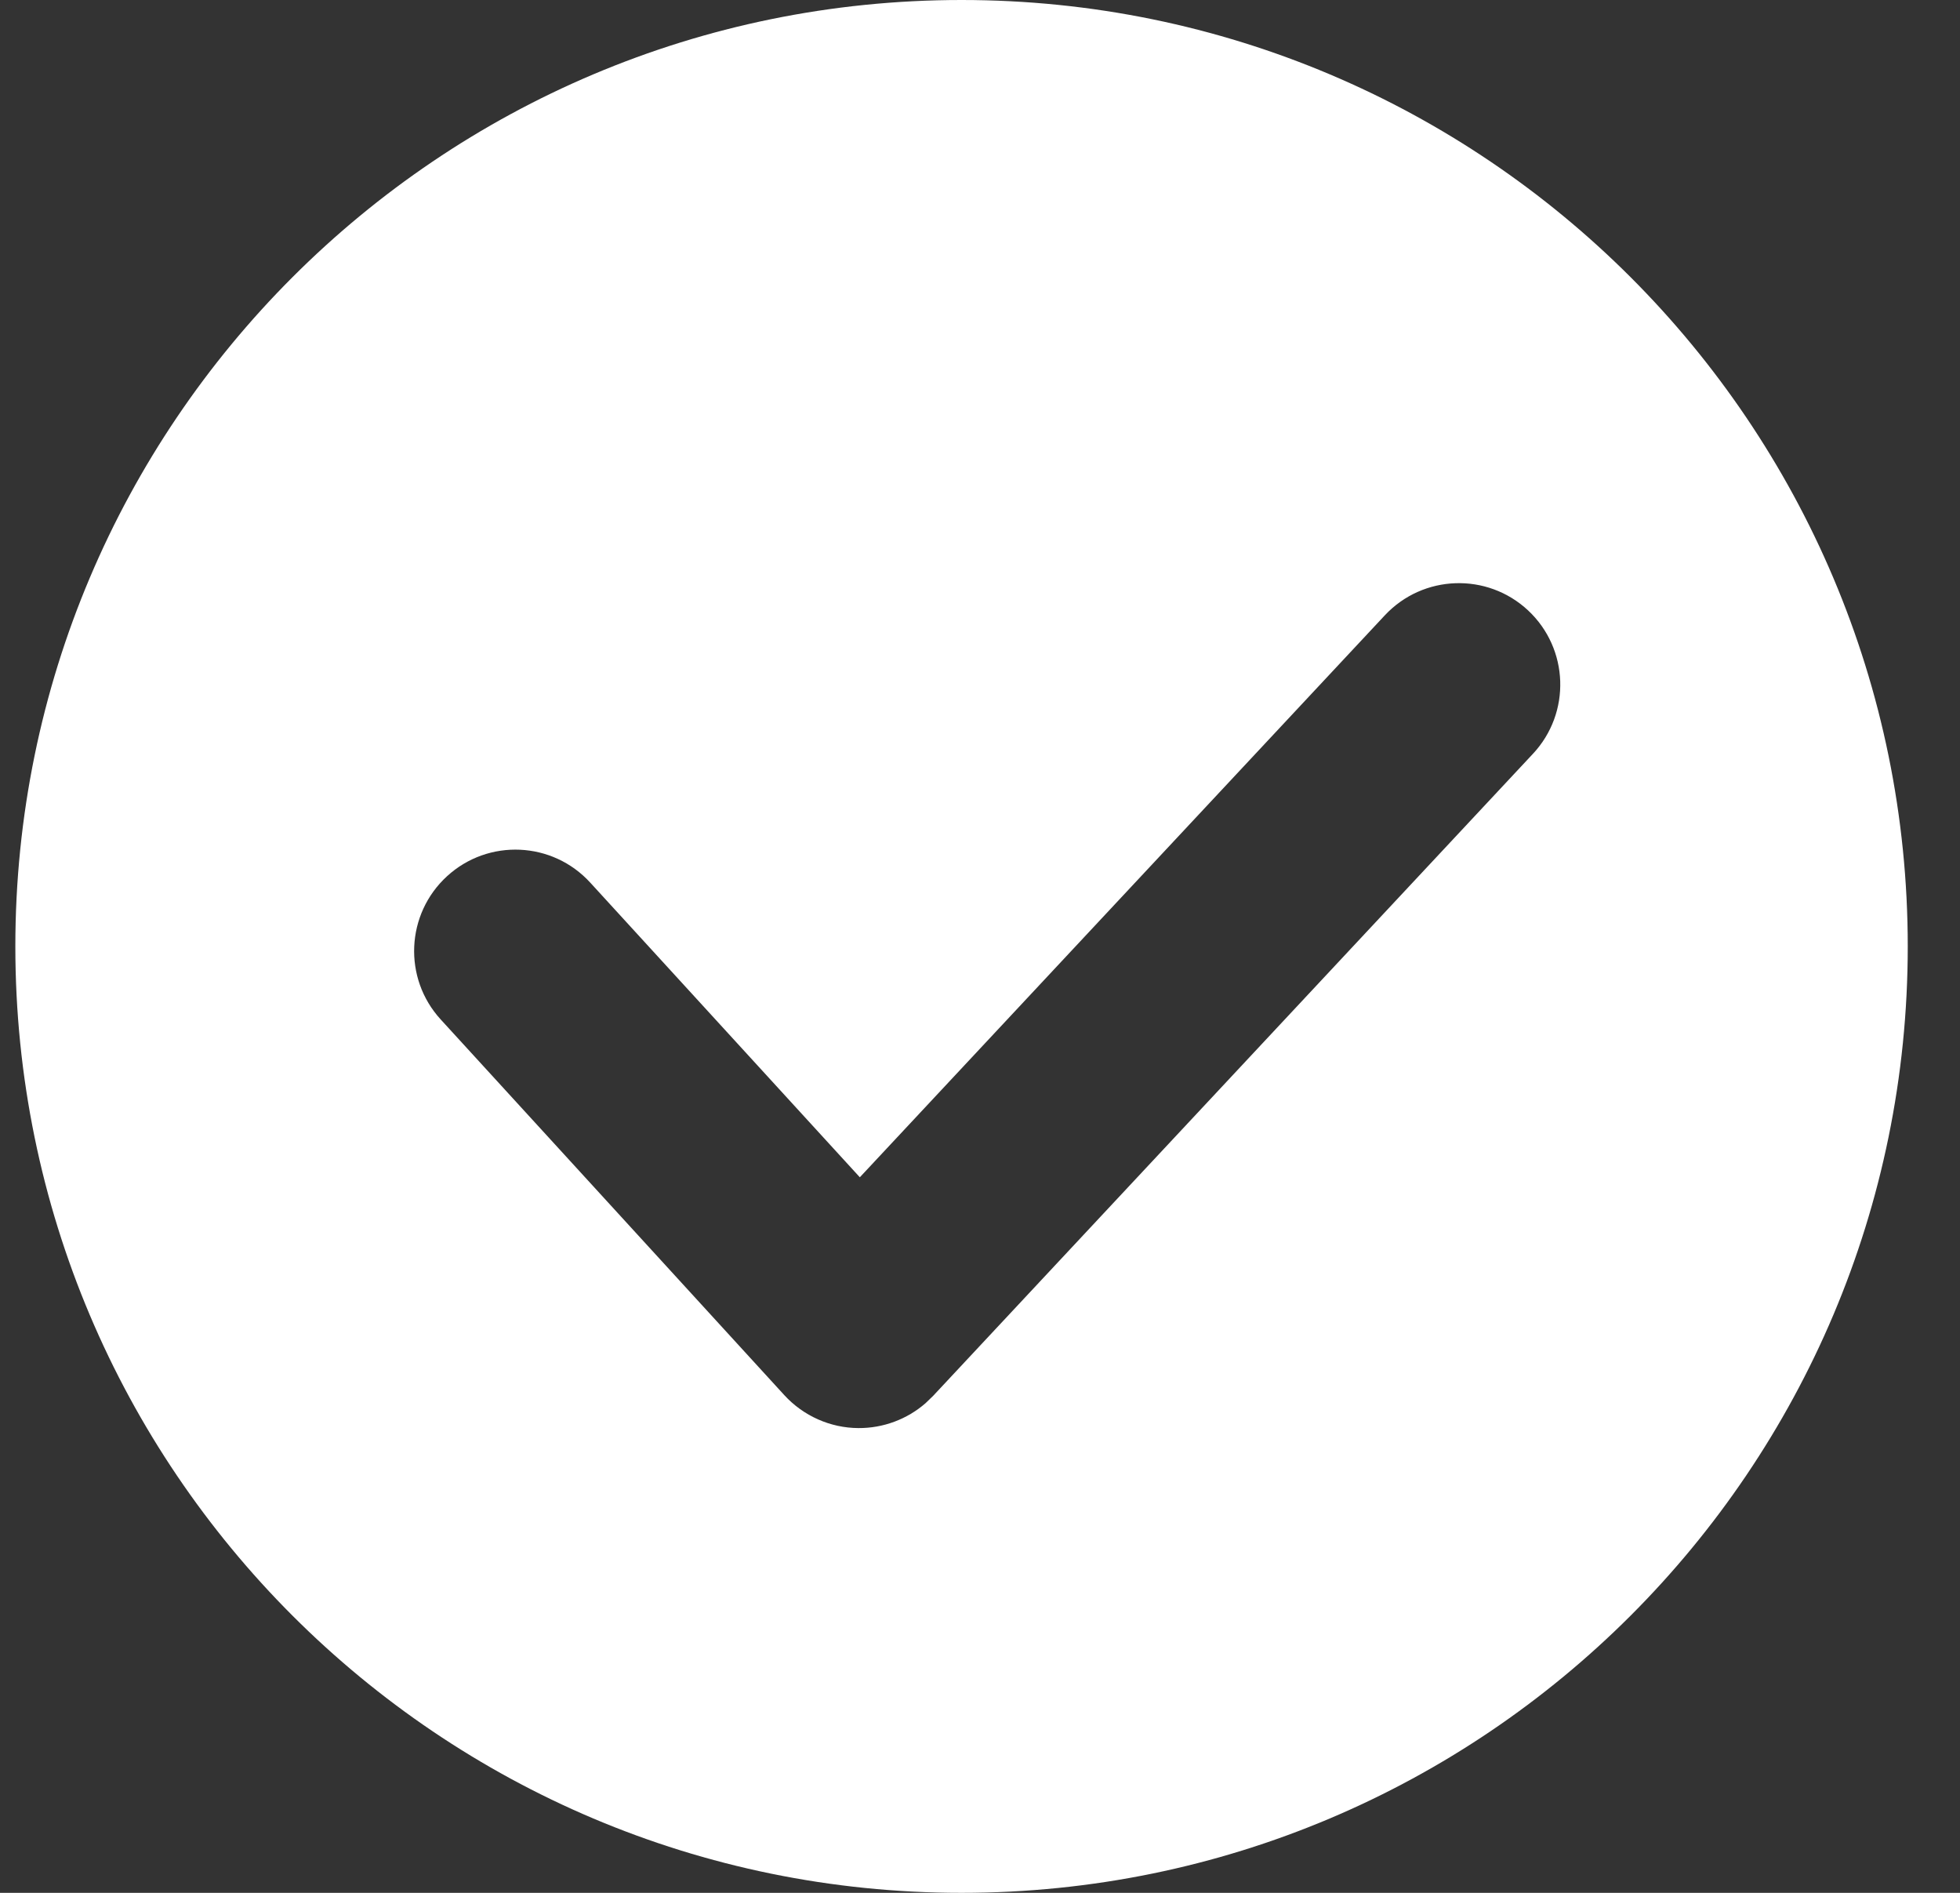 <svg width="29" height="28" viewBox="0 0 29 28" fill="none" xmlns="http://www.w3.org/2000/svg">
<rect x="0" y="0" width="29" height="28" fill="#333333" stroke="none"/>
<path d="M14.227 0C21.959 0 28.227 6.268 28.227 14C28.227 21.732 21.959 28 14.227 28C6.495 28 0.227 21.732 0.227 14C0.227 6.268 6.495 0 14.227 0ZM22.61 9.03C22.005 8.465 21.056 8.497 20.49 9.102L12.722 17.415L8.733 13.056C8.174 12.445 7.226 12.402 6.615 12.961C6.004 13.52 5.961 14.47 6.521 15.081L11.604 20.637C11.886 20.945 12.284 21.123 12.702 21.125C13.068 21.127 13.421 20.995 13.694 20.757L13.807 20.648L22.682 11.15C23.247 10.545 23.215 9.596 22.61 9.03Z" fill="white"/>
</svg>
